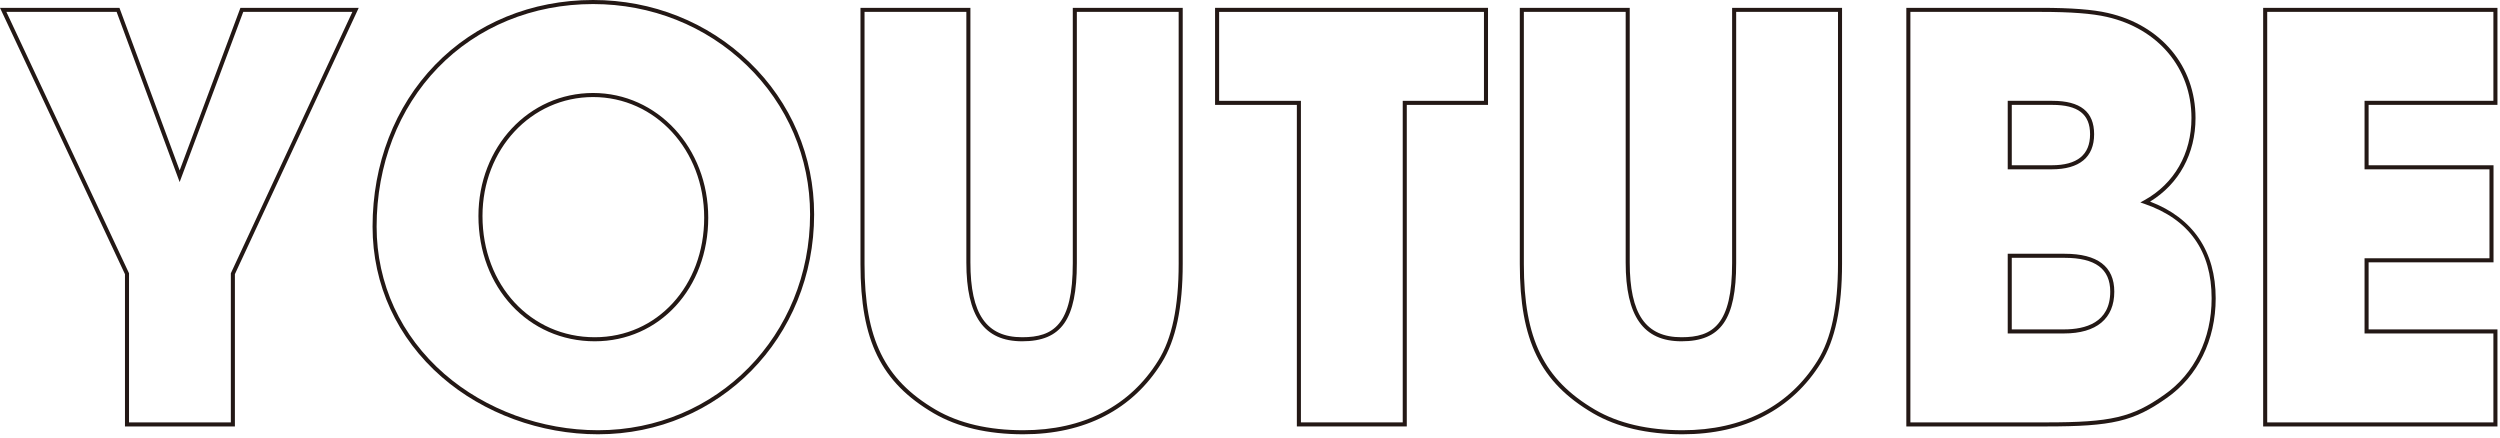 <?xml version="1.0" encoding="UTF-8"?>
<svg id="_レイヤー_1" data-name="レイヤー_1" xmlns="http://www.w3.org/2000/svg" version="1.1" viewBox="0 0 616 108">
  <!-- Generator: Adobe Illustrator 29.3.1, SVG Export Plug-In . SVG Version: 2.1.0 Build 151)  -->
  <defs>
    <style>
      .st0 {
        fill: #231815;
      }
    </style>
  </defs>
  <path class="st0" d="M57.88,105.075h-27.088v-37.519L0,1.932h29.431l14.838,40.061L59.241,1.932h29.151l-30.513,65.623v37.52ZM31.792,104.075h25.088v-36.741l.047-.101L86.824,2.932h-26.889l-15.67,41.929L28.735,2.932H1.574l30.218,64.401v36.742Z"/>
  <path class="st0" d="M147.373,107.008c-14.173,0-28.216-5.145-38.528-14.116-10.992-9.562-17.046-22.718-17.046-37.042,0-15.455,5.473-29.616,15.411-39.876C117.186,5.673,131.009,0,146.13,0c14.592,0,28.269,5.442,38.513,15.323,10.29,9.927,15.958,23.241,15.958,37.49,0,30.389-23.38,54.194-53.228,54.194ZM146.13,1c-14.848,0-28.416,5.565-38.203,15.669-9.756,10.072-15.129,23.987-15.129,39.181,0,14.03,5.932,26.917,16.703,36.288,10.133,8.814,23.936,13.87,37.872,13.87,29.287,0,52.228-23.366,52.228-53.194,0-13.975-5.559-27.034-15.652-36.771-10.056-9.701-23.487-15.043-37.818-15.043ZM146.544,84.094c-16.338,0-28.658-13.27-28.658-30.867,0-16.999,12.406-30.314,28.244-30.314s28.382,13.498,28.382,30.729c0,17.361-12.024,30.453-27.968,30.453ZM146.13,23.913c-15.277,0-27.244,12.876-27.244,29.314,0,17.027,11.89,29.867,27.658,29.867,15.375,0,26.968-12.662,26.968-29.453,0-16.67-12.028-29.729-27.382-29.729Z"/>
  <path class="st0" d="M252.136,107.008c-8.731,0-16.154-1.741-22.06-5.175-12.993-7.617-18.055-17.916-18.055-36.734V1.932h27.088v62.752c0,12.732,3.933,18.41,12.751,18.41,7.702,0,12.475-3.057,12.475-18.272V1.932h27.088v63.028c0,10.852-1.695,18.84-5.183,24.42-7.152,11.531-18.946,17.627-34.104,17.627ZM213.021,2.932v62.166c0,18.406,4.923,28.464,17.559,35.871,5.75,3.343,13.003,5.039,21.556,5.039,14.794,0,26.293-5.932,33.255-17.156,3.386-5.418,5.032-13.232,5.032-23.892V2.932h-25.088v61.89c0,13.869-3.778,19.272-13.475,19.272-9.382,0-13.751-6.167-13.751-19.41V2.932h-25.088Z"/>
  <path class="st0" d="M346.633,105.075h-27.088V25.845h-20.153V1.932h67.255v23.913h-20.015v79.23ZM320.545,104.075h25.088V24.845h20.015V2.932h-65.255v21.913h20.153v79.23Z"/>
  <path class="st0" d="M414.594,107.008c-8.731,0-16.154-1.741-22.06-5.175-12.993-7.617-18.055-17.916-18.055-36.734V1.932h27.088v62.752c0,12.732,3.933,18.41,12.751,18.41,7.702,0,12.475-3.057,12.475-18.272V1.932h27.088v63.028c0,10.852-1.695,18.84-5.183,24.42-7.153,11.531-18.946,17.627-34.104,17.627ZM375.479,2.932v62.166c0,18.406,4.923,28.464,17.559,35.871,5.75,3.343,13.003,5.039,21.556,5.039,14.794,0,26.293-5.932,33.255-17.156,3.386-5.418,5.032-13.233,5.032-23.892V2.932h-25.088v61.89c0,13.869-3.778,19.272-13.475,19.272-9.382,0-13.751-6.167-13.751-19.41V2.932h-25.088Z"/>
  <path class="st0" d="M504.174,105.075h-34.456V1.932h33.213c7.376,0,12.74.411,16.4,1.255,13.148,2.975,21.645,13.135,21.645,25.885,0,8.793-4.065,16.24-11.196,20.599,10.581,4.03,16.165,12.254,16.165,23.847,0,10.263-4.405,19.217-12.085,24.566-8.133,5.75-13.405,6.991-29.686,6.991ZM470.719,104.075h33.456c16.02,0,21.189-1.209,29.112-6.81,7.411-5.161,11.659-13.816,11.659-23.748,0-11.655-5.552-19.483-16.503-23.269l-1.061-.367.982-.543c7.38-4.085,11.613-11.472,11.613-20.267,0-12.265-8.191-22.042-20.867-24.91-3.587-.828-8.878-1.23-16.177-1.23h-32.213v101.143ZM508.591,82.162h-13.889v-19.634h14.027c8.117,0,12.233,3.141,12.233,9.334,0,6.642-4.393,10.3-12.371,10.3ZM495.702,81.162h12.889c5.187,0,11.371-1.613,11.371-9.3,0-5.608-3.674-8.334-11.233-8.334h-13.027v17.634ZM505.555,41.719h-10.852v-16.874h10.99c6.931,0,10.3,2.692,10.3,8.23,0,5.655-3.609,8.644-10.438,8.644ZM495.702,40.719h9.852c6.263,0,9.438-2.572,9.438-7.644,0-4.933-2.955-7.23-9.3-7.23h-9.99v14.874Z"/>
  <path class="st0" d="M615.372,105.075h-57.731V1.932h57.731v23.913h-31.747v14.874h30.781v23.914h-30.781v16.53h31.747v23.913ZM558.641,104.075h55.731v-21.913h-31.747v-18.53h30.781v-21.914h-30.781v-16.874h31.747V2.932h-55.731v101.143Z"/>
</svg>